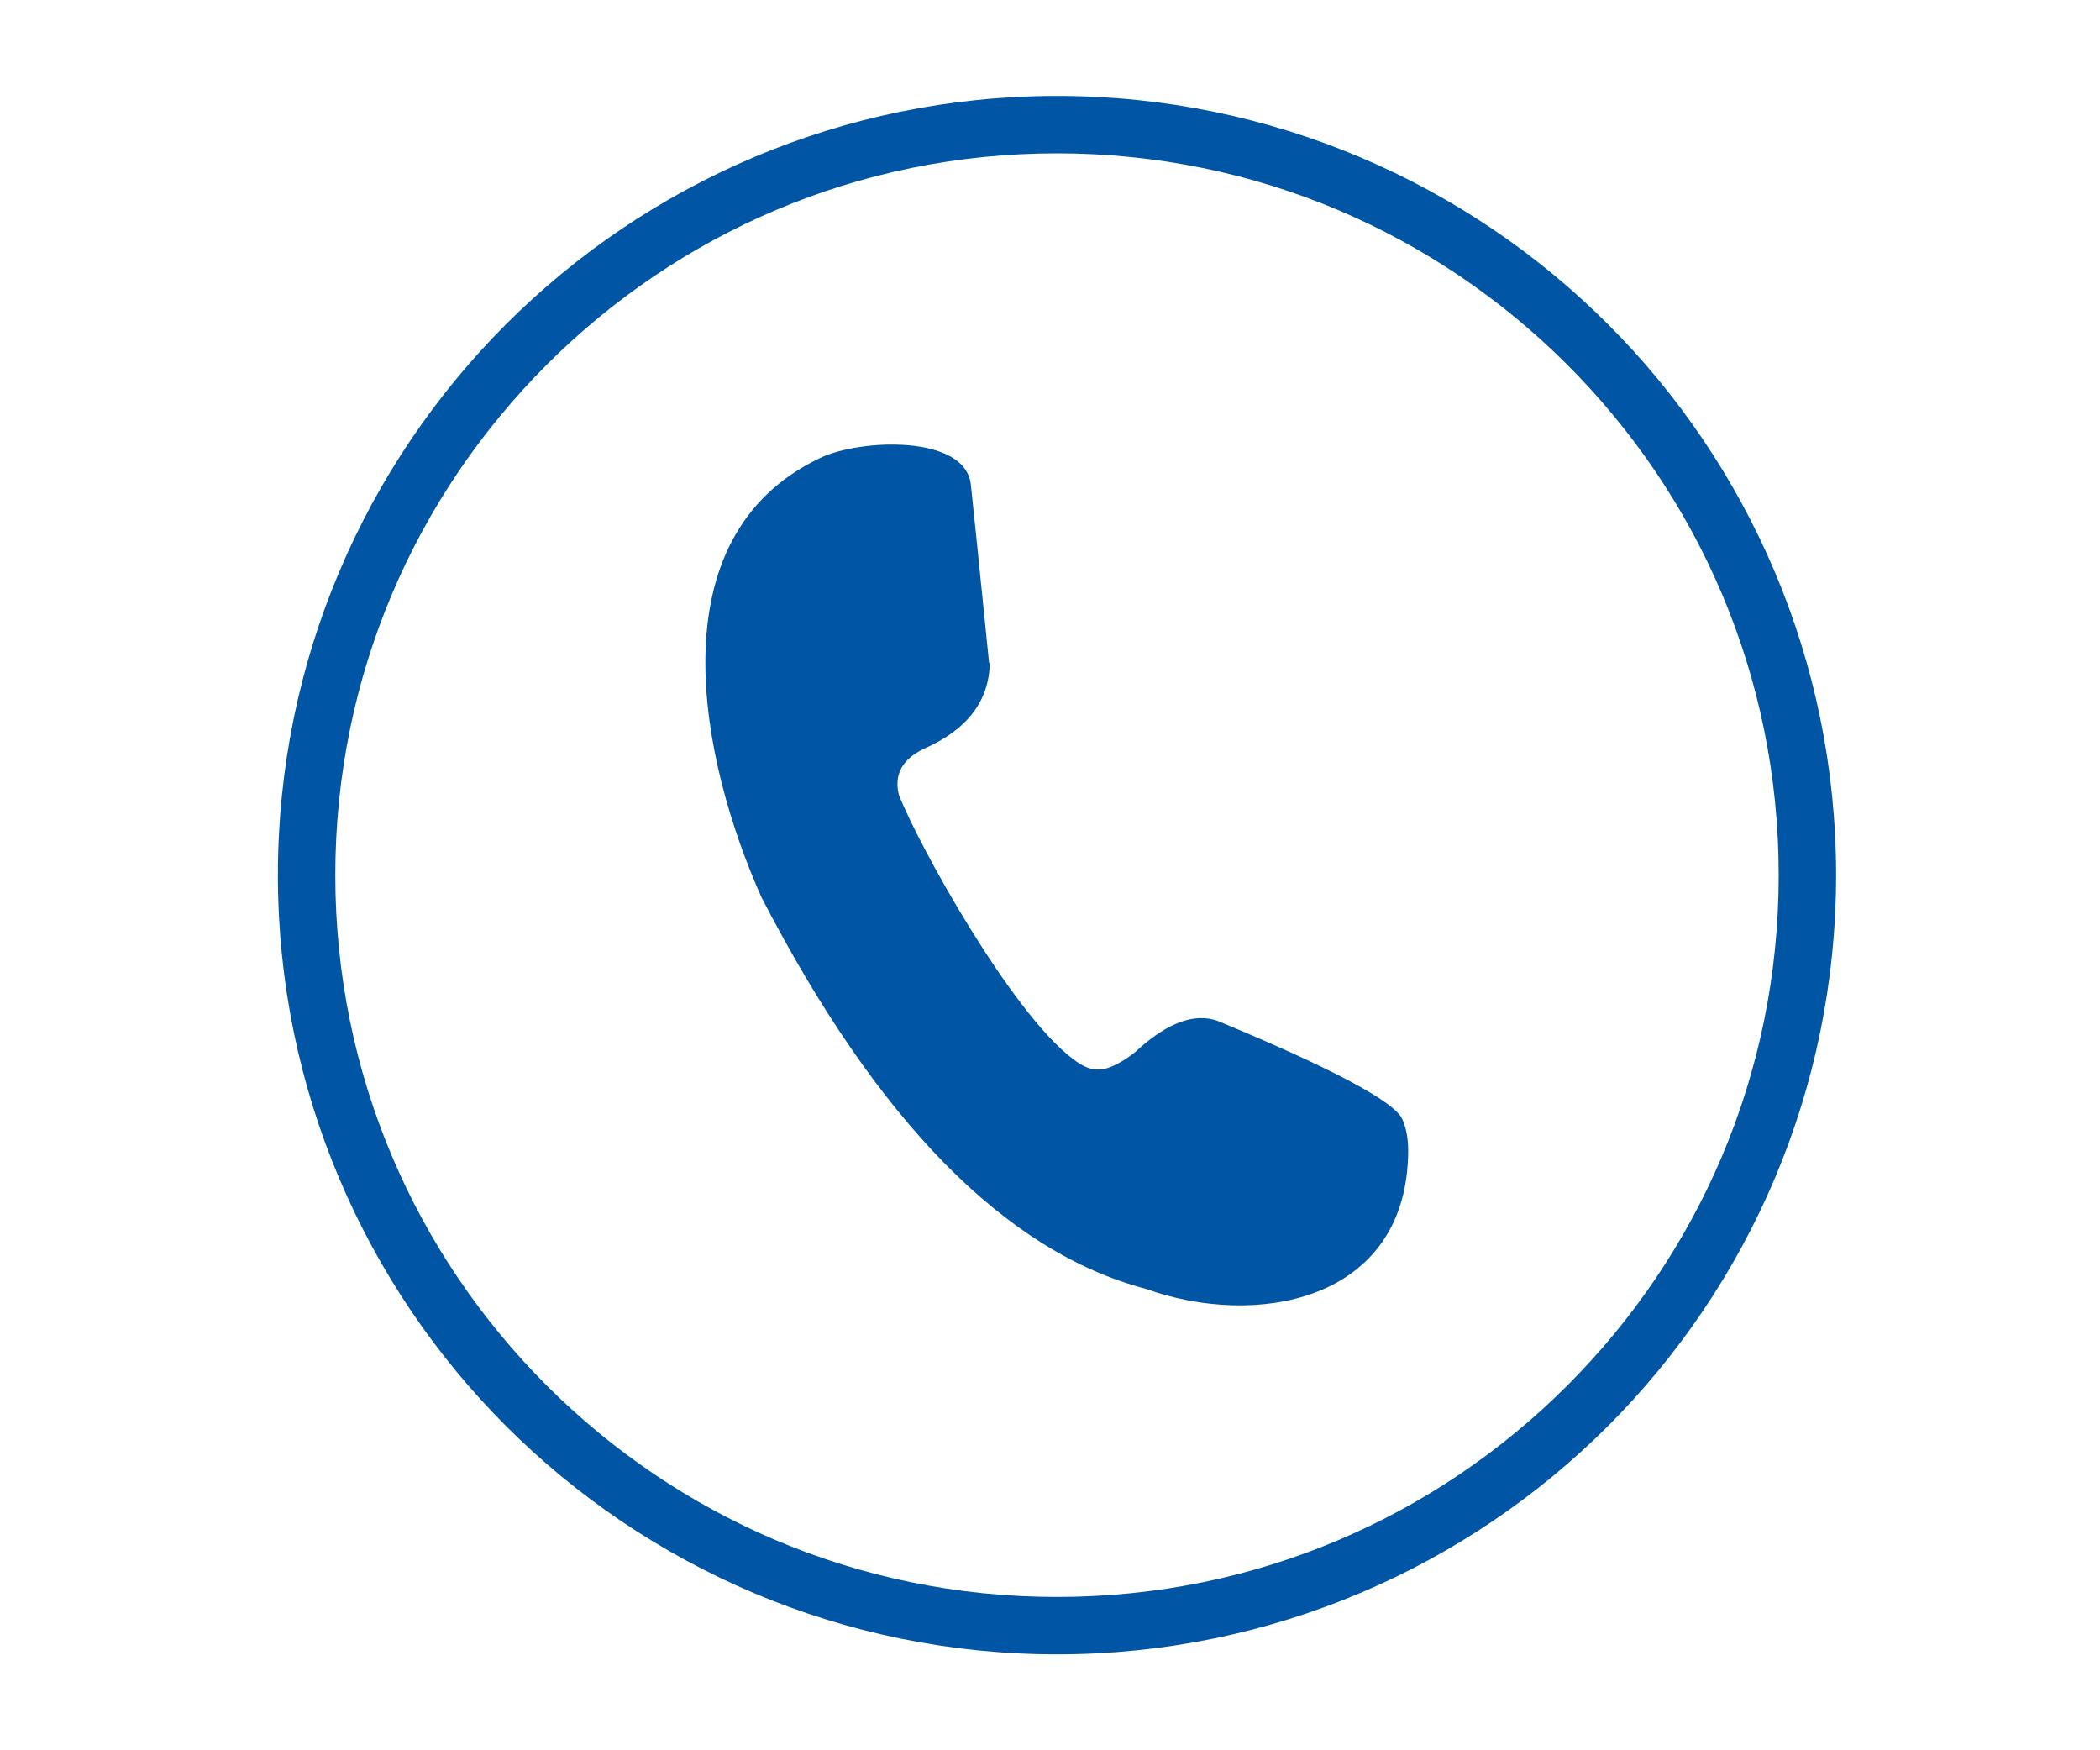 <?xml version="1.0" encoding="UTF-8"?>
<svg id="Ebene_1" data-name="Ebene 1" xmlns="http://www.w3.org/2000/svg" version="1.1" viewBox="0 0 300 250">
  <defs>
    <style>
      .cls-1 {
        fill-rule: evenodd;
      }

      .cls-1, .cls-2 {
        fill: #0056a4;
        stroke-width: 0px;
      }
    </style>
  </defs>
  <path class="cls-1" d="M141.3,94.7c-1.5-15-2.4-23.5-2.6-25.4-.7-7.3-15.9-6.6-21.5-3.9-23.9,11.3-17.1,43.4-8.4,62.8,16.5,31.9,34.8,50.6,54.9,55.9,15.7,5.6,36.1,1.8,37.4-17.8.2-2.7,0-4.8-.8-6.5-1.2-2.5-10-7.2-26.4-14-3.2-1.1-6.9.2-11.1,3.9-.6.6-1.3,1.1-1.9,1.5-3.1,2-4.9,2.2-7.7,0-8.8-6.7-22-30.5-24.8-37.7-.7-2.9.5-5.1,3.7-6.6,6.1-2.7,9.2-6.8,9.3-12.2"/>
  <path class="cls-2" d="M223.9,52.1c-18.7-18.7-44.4-30.2-72.9-30.2s-54.2,11.5-72.9,30.2c-18.7,18.7-30.2,44.4-30.2,72.9s11.5,54.2,30.2,72.9c18.7,18.7,44.4,30.2,72.9,30.2s54.2-11.5,72.9-30.2,30.2-44.4,30.2-72.9-11.5-54.2-30.2-72.9M151,13.7c30.7,0,58.6,12.5,78.7,32.6,20.1,20.1,32.6,48,32.6,78.7s-12.5,58.6-32.6,78.7c-20.1,20.1-48,32.6-78.7,32.6s-58.6-12.5-78.7-32.6c-20.1-20.1-32.6-48-32.6-78.7s12.5-58.6,32.6-78.7c20.1-20.1,48-32.6,78.7-32.6Z"/>
</svg>